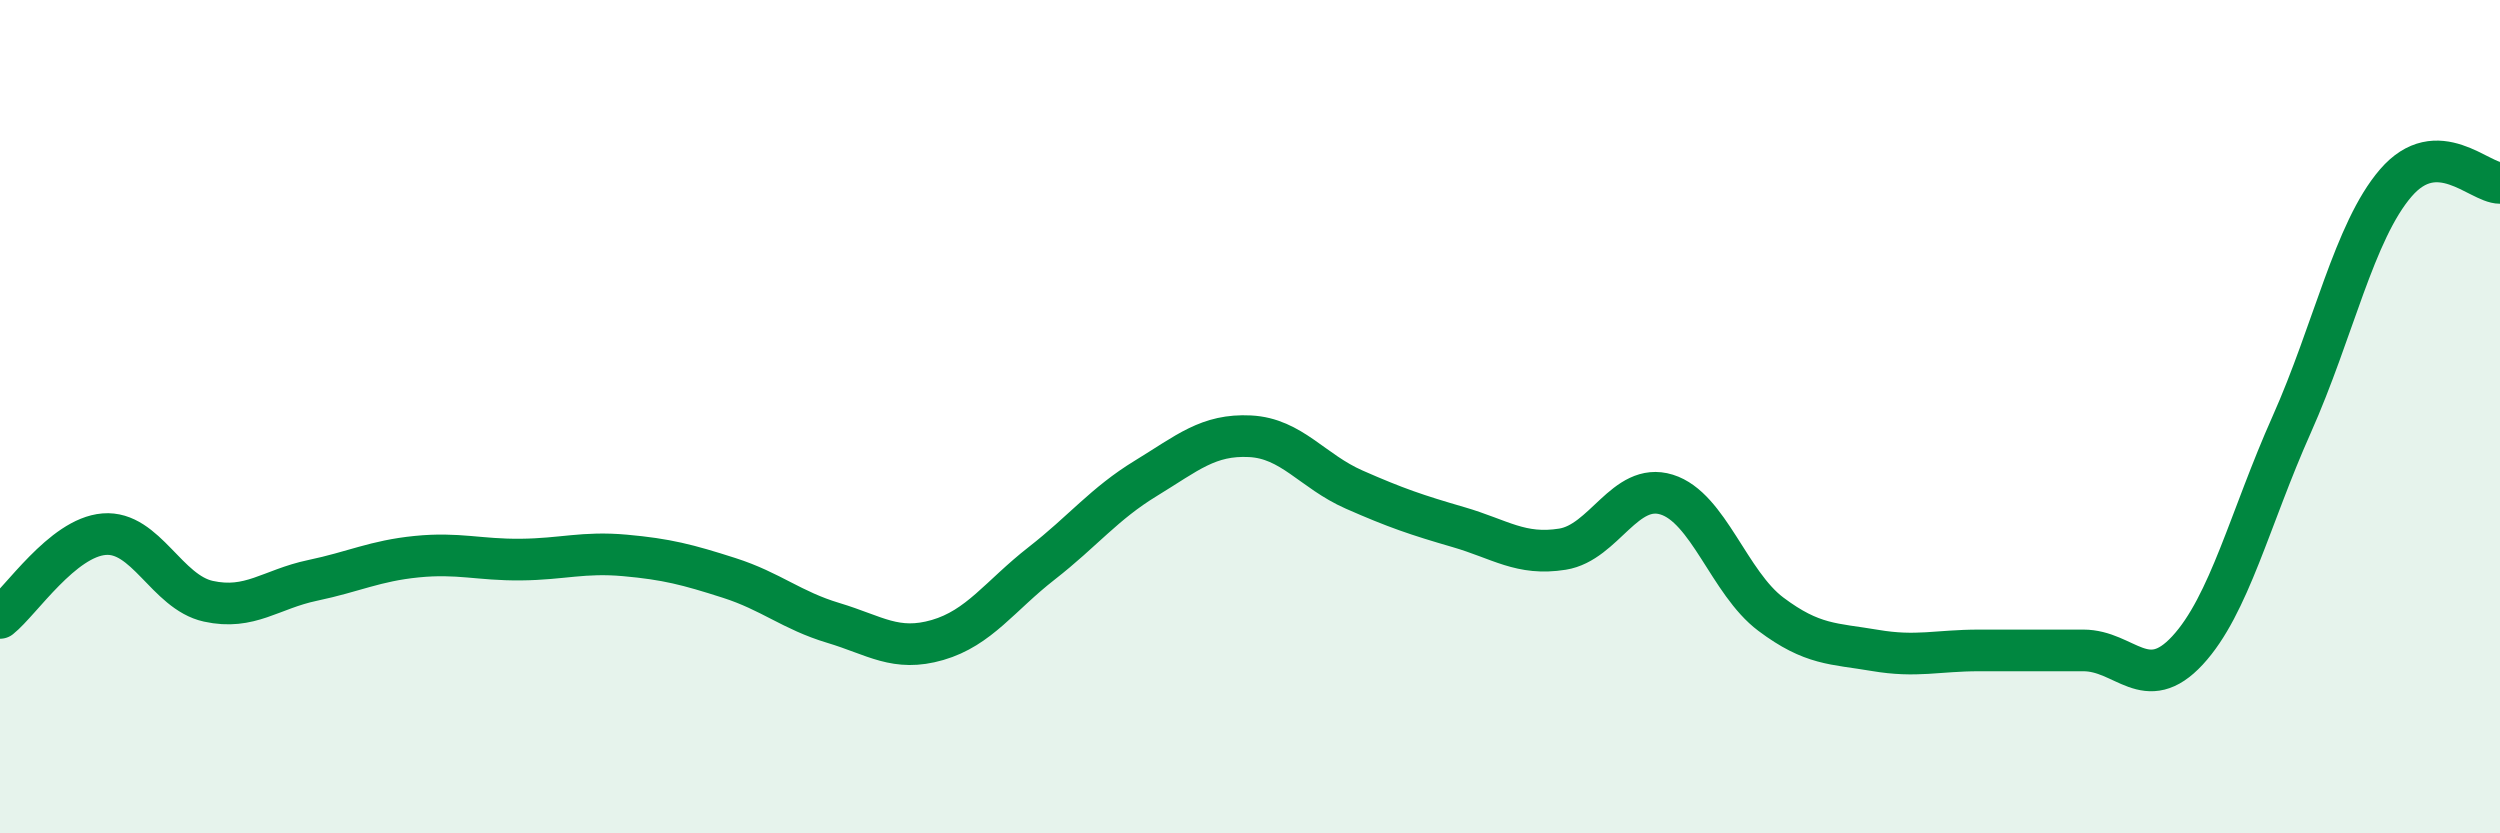 
    <svg width="60" height="20" viewBox="0 0 60 20" xmlns="http://www.w3.org/2000/svg">
      <path
        d="M 0,14.83 C 0.5,14.43 1.5,12.9 2.5,12.82 C 3.5,12.74 4,14.21 5,14.43 C 6,14.65 6.5,14.14 7.5,13.93 C 8.5,13.72 9,13.46 10,13.36 C 11,13.26 11.5,13.44 12.5,13.43 C 13.5,13.42 14,13.24 15,13.33 C 16,13.42 16.5,13.55 17.5,13.87 C 18.5,14.19 19,14.65 20,14.95 C 21,15.25 21.5,15.65 22.5,15.36 C 23.5,15.07 24,14.3 25,13.52 C 26,12.74 26.5,12.09 27.5,11.48 C 28.5,10.87 29,10.42 30,10.47 C 31,10.52 31.5,11.31 32.5,11.75 C 33.5,12.19 34,12.36 35,12.65 C 36,12.94 36.5,13.34 37.5,13.18 C 38.5,13.02 39,11.56 40,11.87 C 41,12.18 41.5,13.99 42.5,14.74 C 43.5,15.49 44,15.44 45,15.61 C 46,15.78 46.5,15.61 47.5,15.61 C 48.5,15.61 49,15.61 50,15.61 C 51,15.61 51.5,16.69 52.5,15.61 C 53.5,14.53 54,12.43 55,10.19 C 56,7.95 56.5,5.55 57.5,4.39 C 58.5,3.23 59.5,4.39 60,4.39L60 20L0 20Z"
        fill="#008740"
        opacity="0.1"
        stroke-linecap="round"
        stroke-linejoin="round"
      />
      <path
        d="M 0,14.83 C 0.5,14.43 1.5,12.9 2.5,12.82 C 3.5,12.74 4,14.21 5,14.43 C 6,14.65 6.5,14.14 7.5,13.93 C 8.5,13.72 9,13.46 10,13.36 C 11,13.26 11.5,13.44 12.5,13.43 C 13.5,13.42 14,13.24 15,13.33 C 16,13.42 16.5,13.55 17.5,13.87 C 18.5,14.19 19,14.65 20,14.95 C 21,15.25 21.5,15.65 22.5,15.36 C 23.5,15.07 24,14.3 25,13.52 C 26,12.74 26.5,12.09 27.5,11.48 C 28.5,10.87 29,10.42 30,10.47 C 31,10.52 31.5,11.31 32.5,11.75 C 33.5,12.19 34,12.36 35,12.65 C 36,12.94 36.5,13.34 37.5,13.18 C 38.5,13.02 39,11.56 40,11.87 C 41,12.18 41.5,13.99 42.5,14.74 C 43.5,15.49 44,15.44 45,15.61 C 46,15.78 46.5,15.61 47.5,15.61 C 48.5,15.61 49,15.61 50,15.61 C 51,15.61 51.5,16.69 52.5,15.61 C 53.5,14.53 54,12.43 55,10.19 C 56,7.95 56.5,5.55 57.5,4.39 C 58.5,3.23 59.5,4.39 60,4.39"
        stroke="#008740"
        stroke-width="1"
        fill="none"
        stroke-linecap="round"
        stroke-linejoin="round"
      />
    </svg>
  